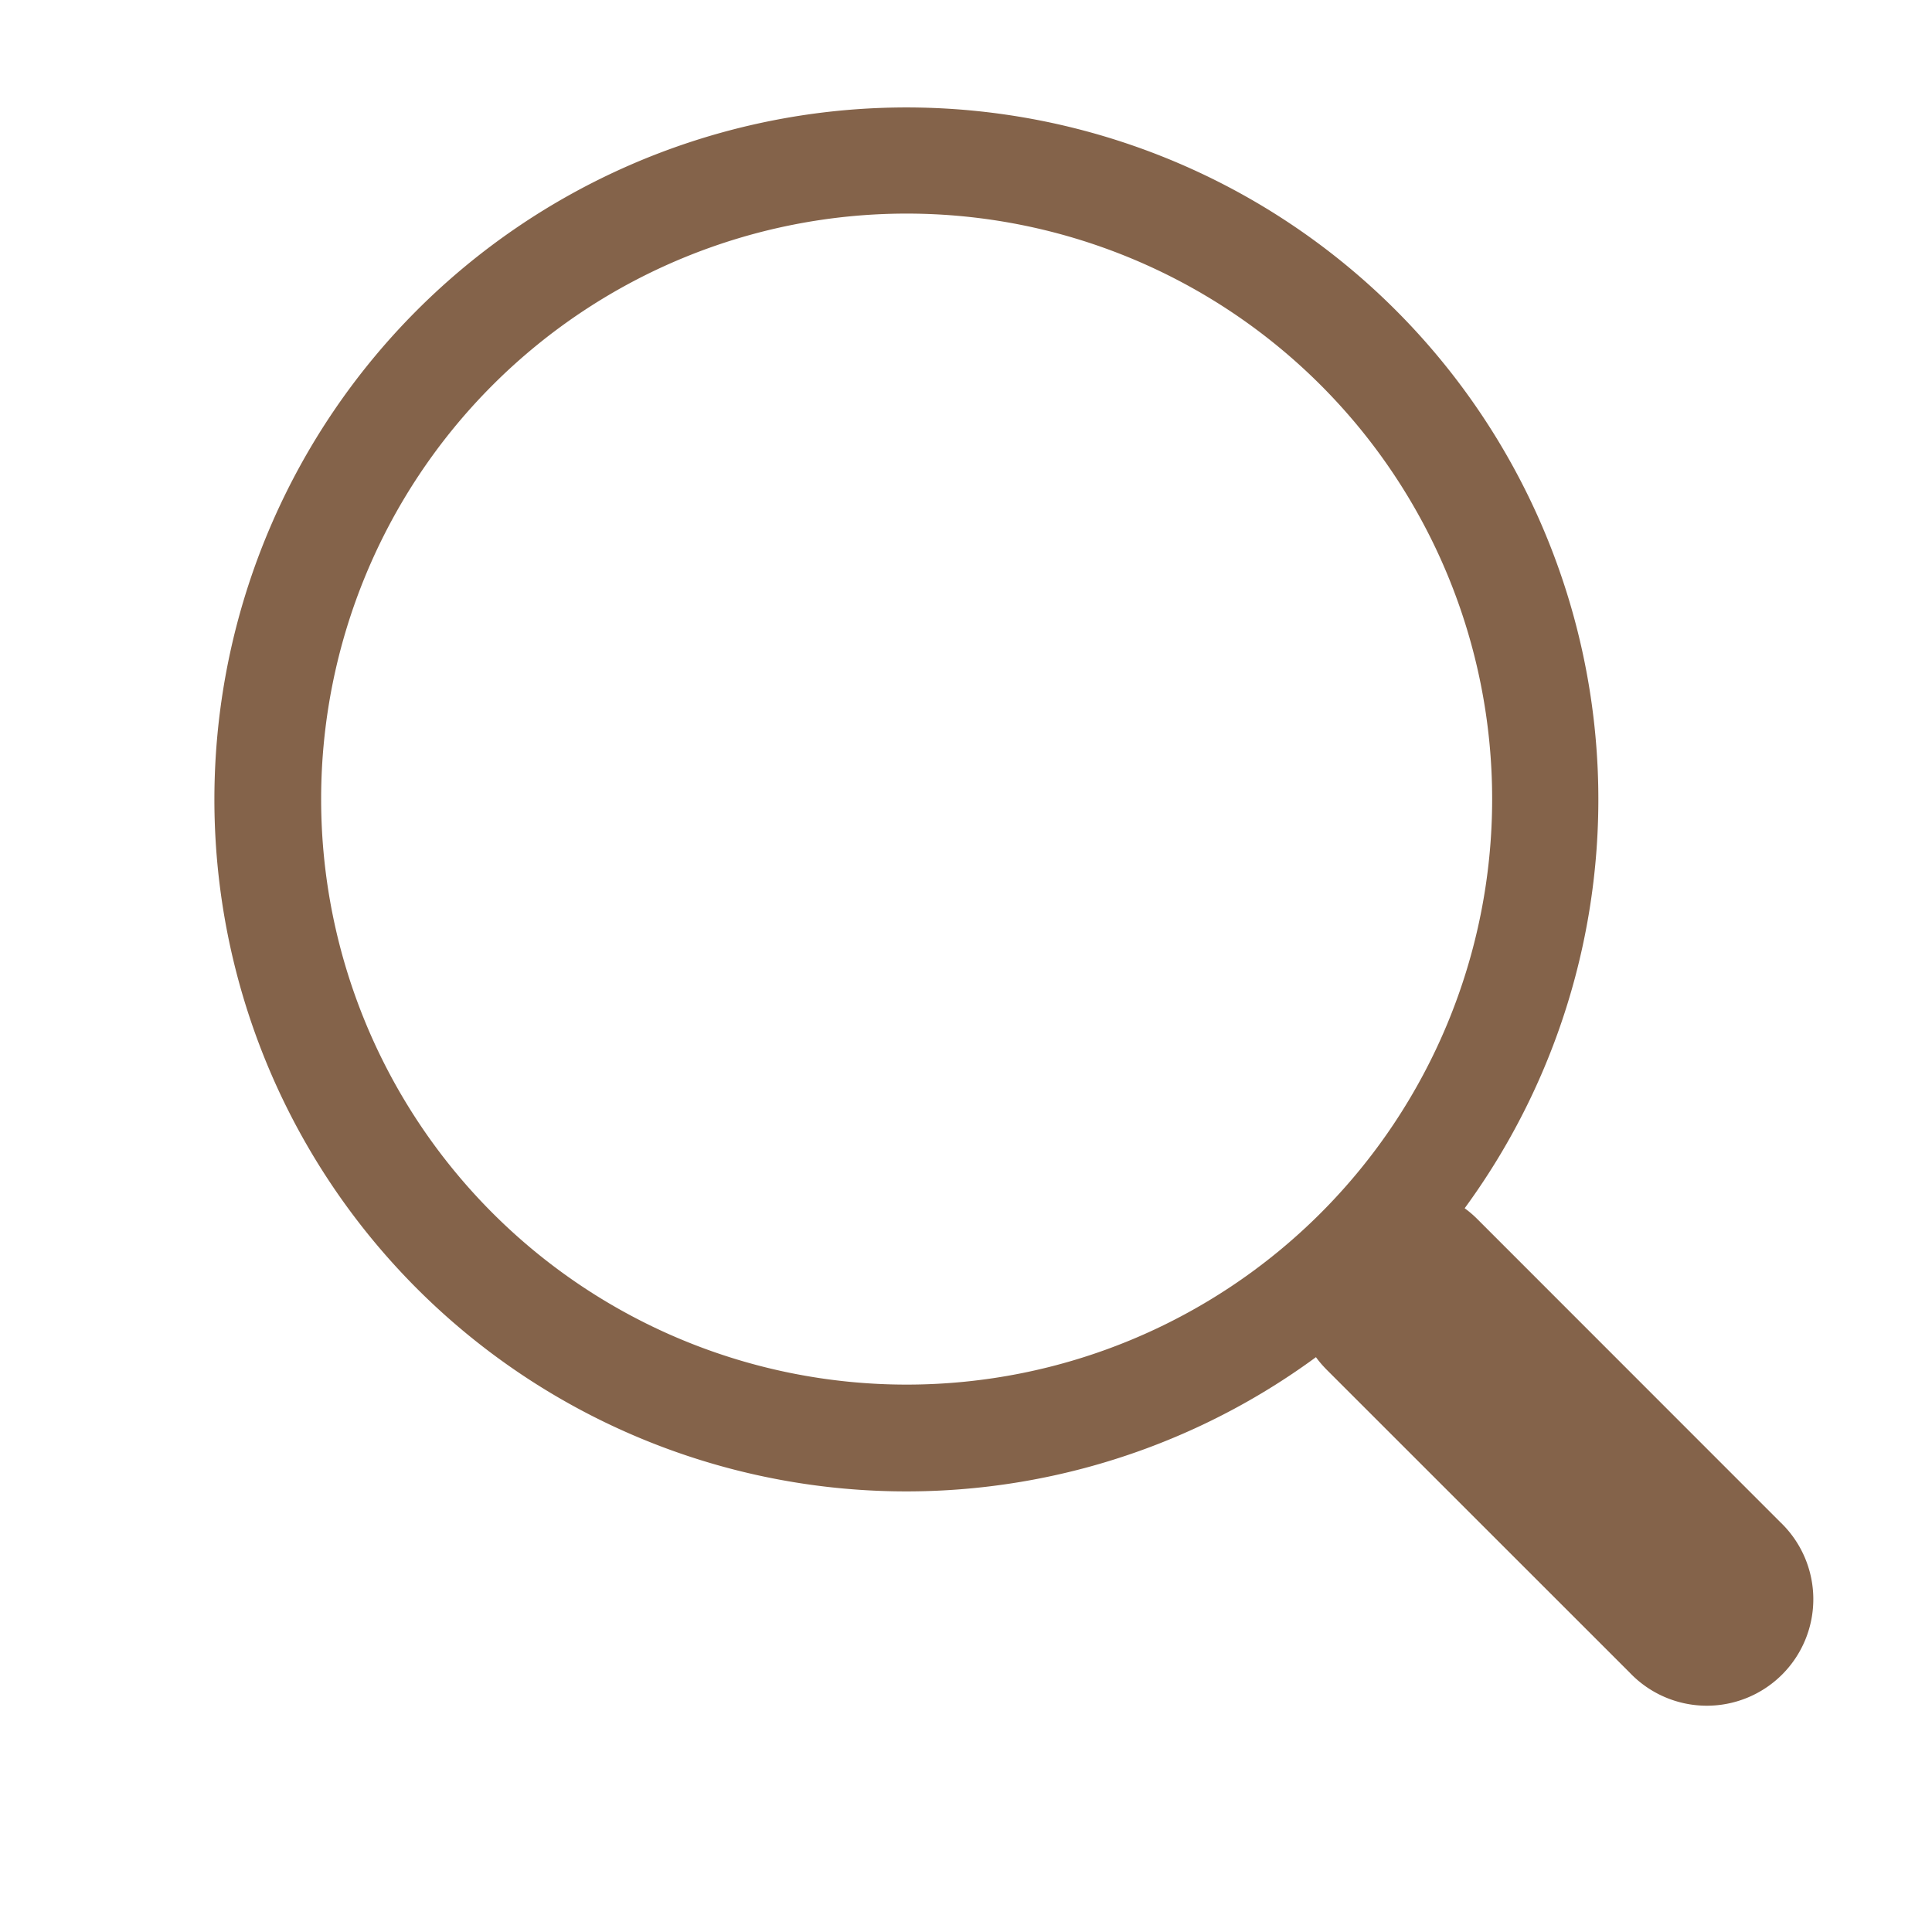 <svg width="18" height="18" viewBox="0 0 18 18" fill="none" xmlns="http://www.w3.org/2000/svg">
    <path d="M13.646 11.257a6.447 6.447 0 1 0-1.385 1.387h-.001c.029.04.061.077.097.114l2.827 2.826a.992.992 0 1 0 1.403-1.402l-2.826-2.827a.987.987 0 0 0-.115-.098zm.256-3.812a5.455 5.455 0 1 1-10.91 0 5.455 5.455 0 0 1 10.91 0z" fill="#84634A"/>
</svg>
